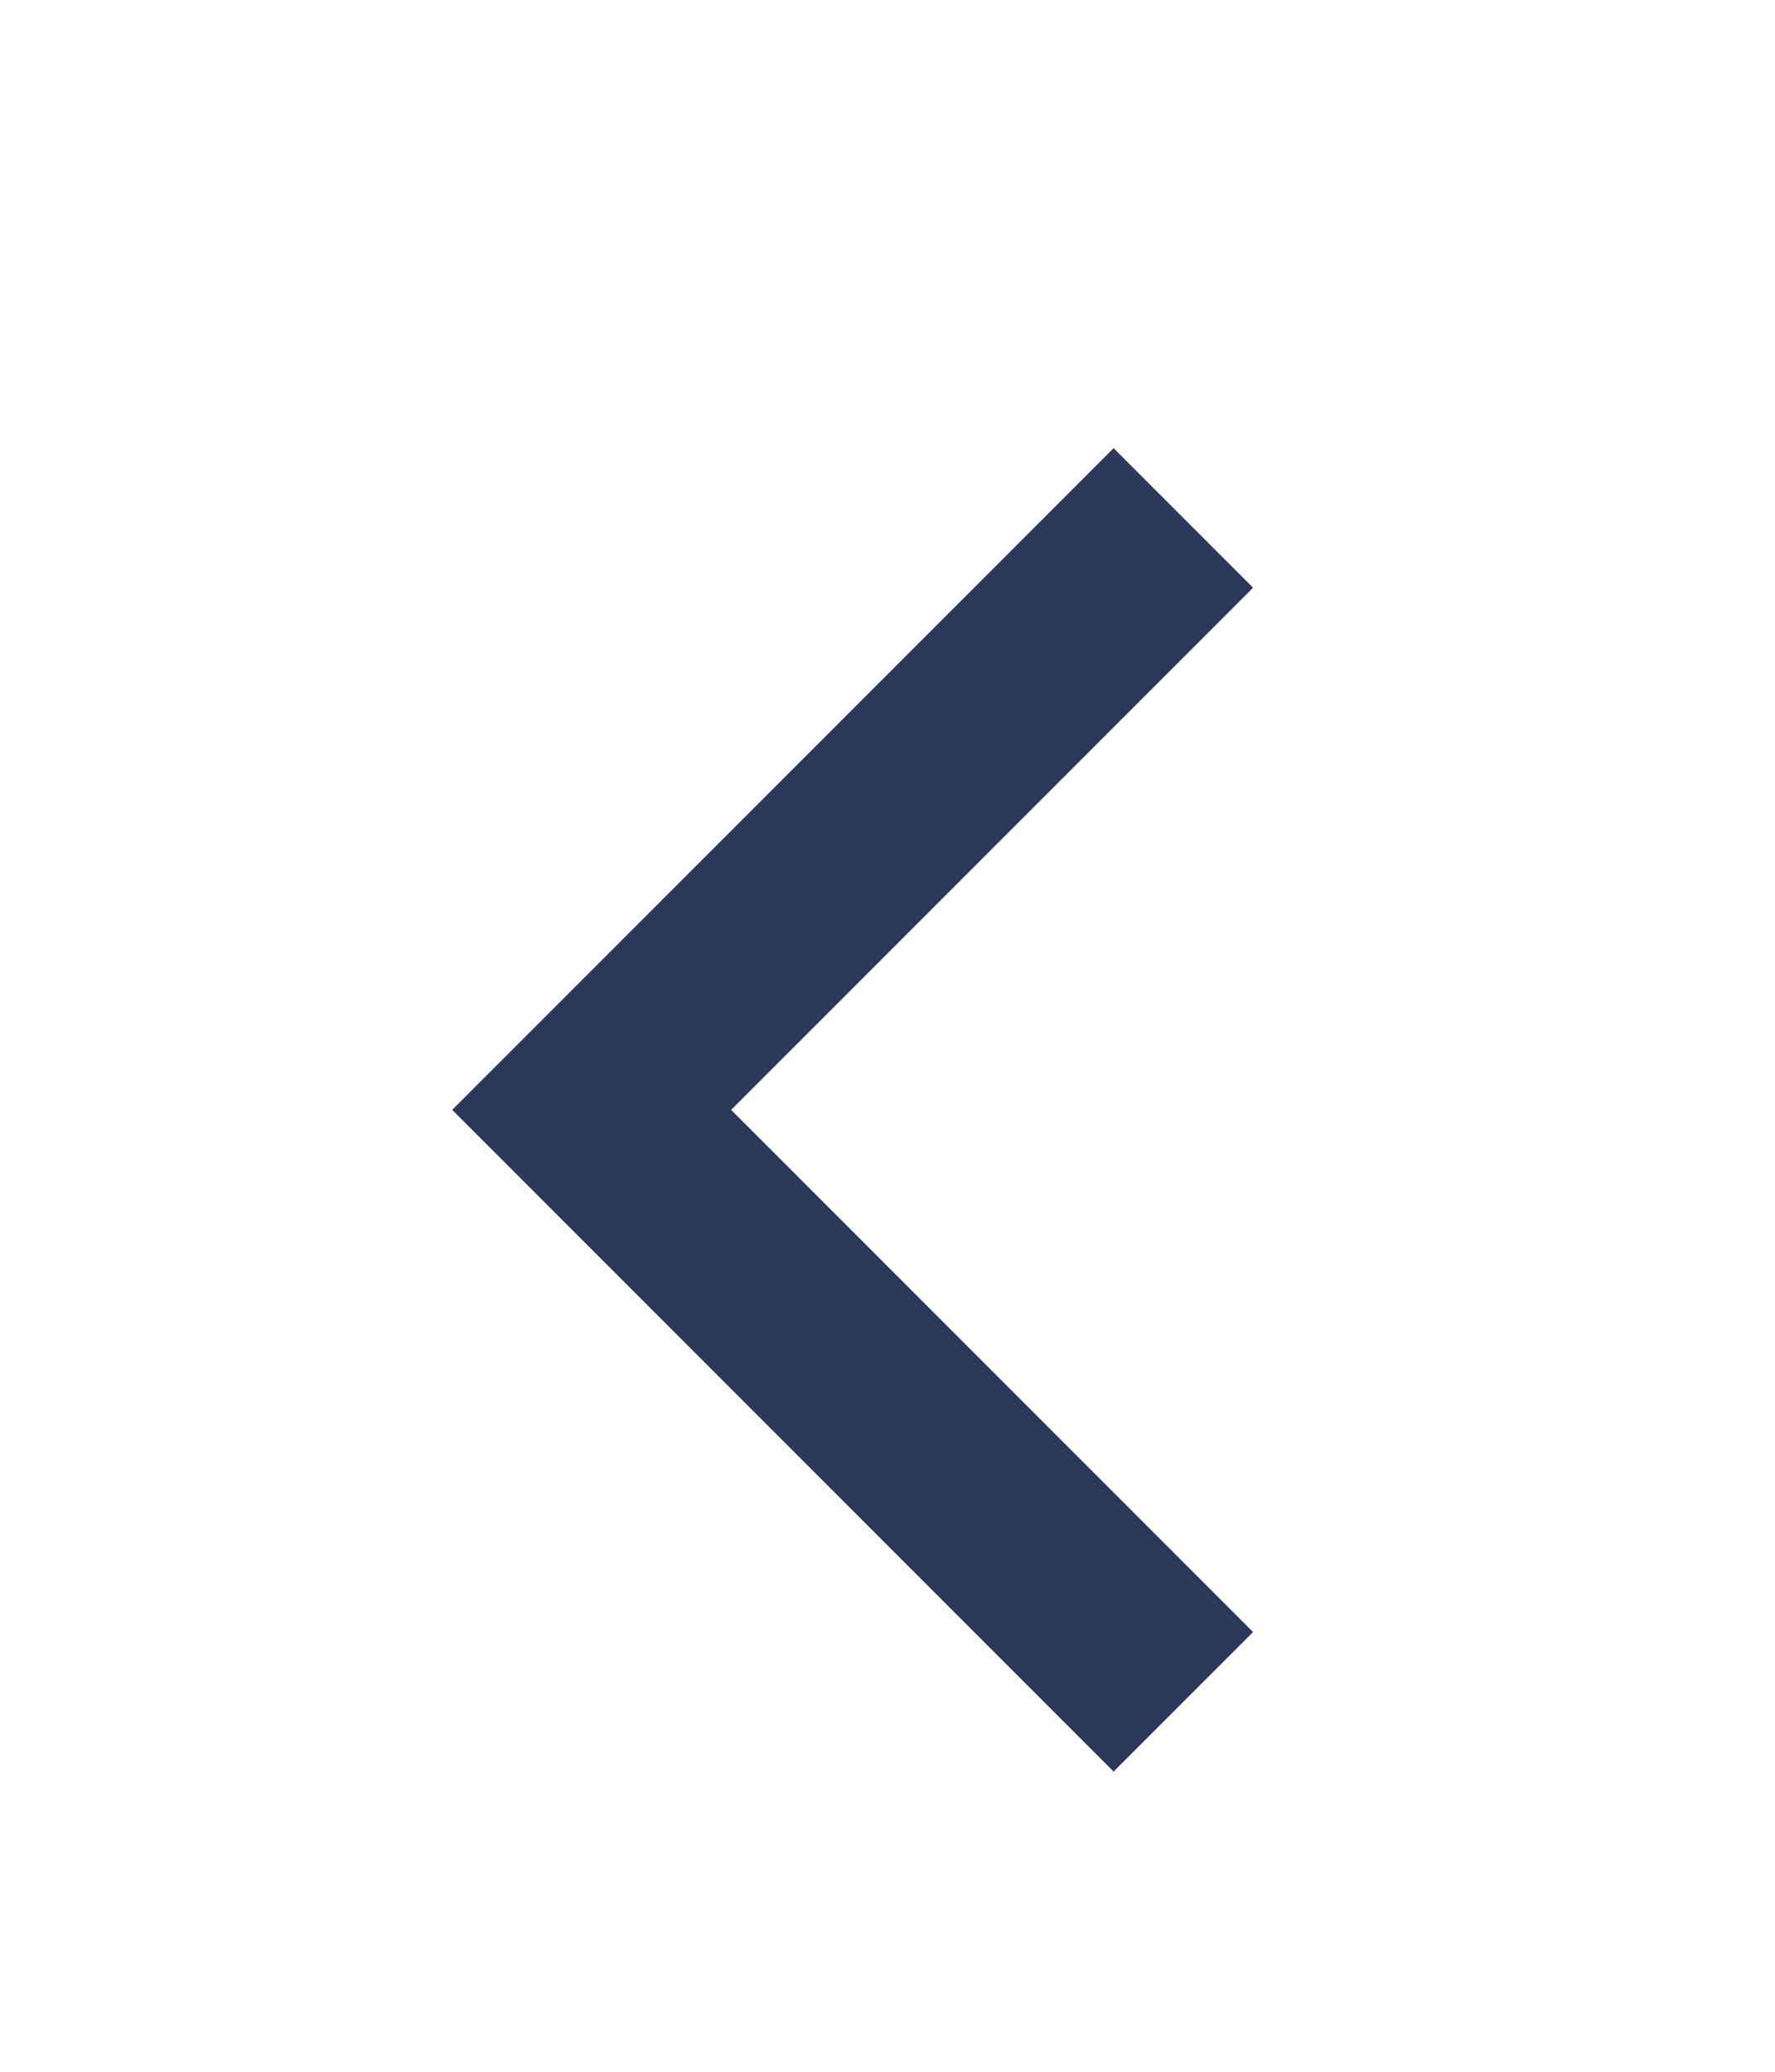 <svg width="18" height="21" viewBox="0 0 18 21" fill="none" xmlns="http://www.w3.org/2000/svg">
<g id="left-arrow 1">
<g id="Group">
<g id="Group_2">
<path id="Vector 9552" d="M12 17.25L6 11.25L12 5.25" stroke="#2C3859" stroke-width="2"/>
</g>
</g>
</g>
</svg>
